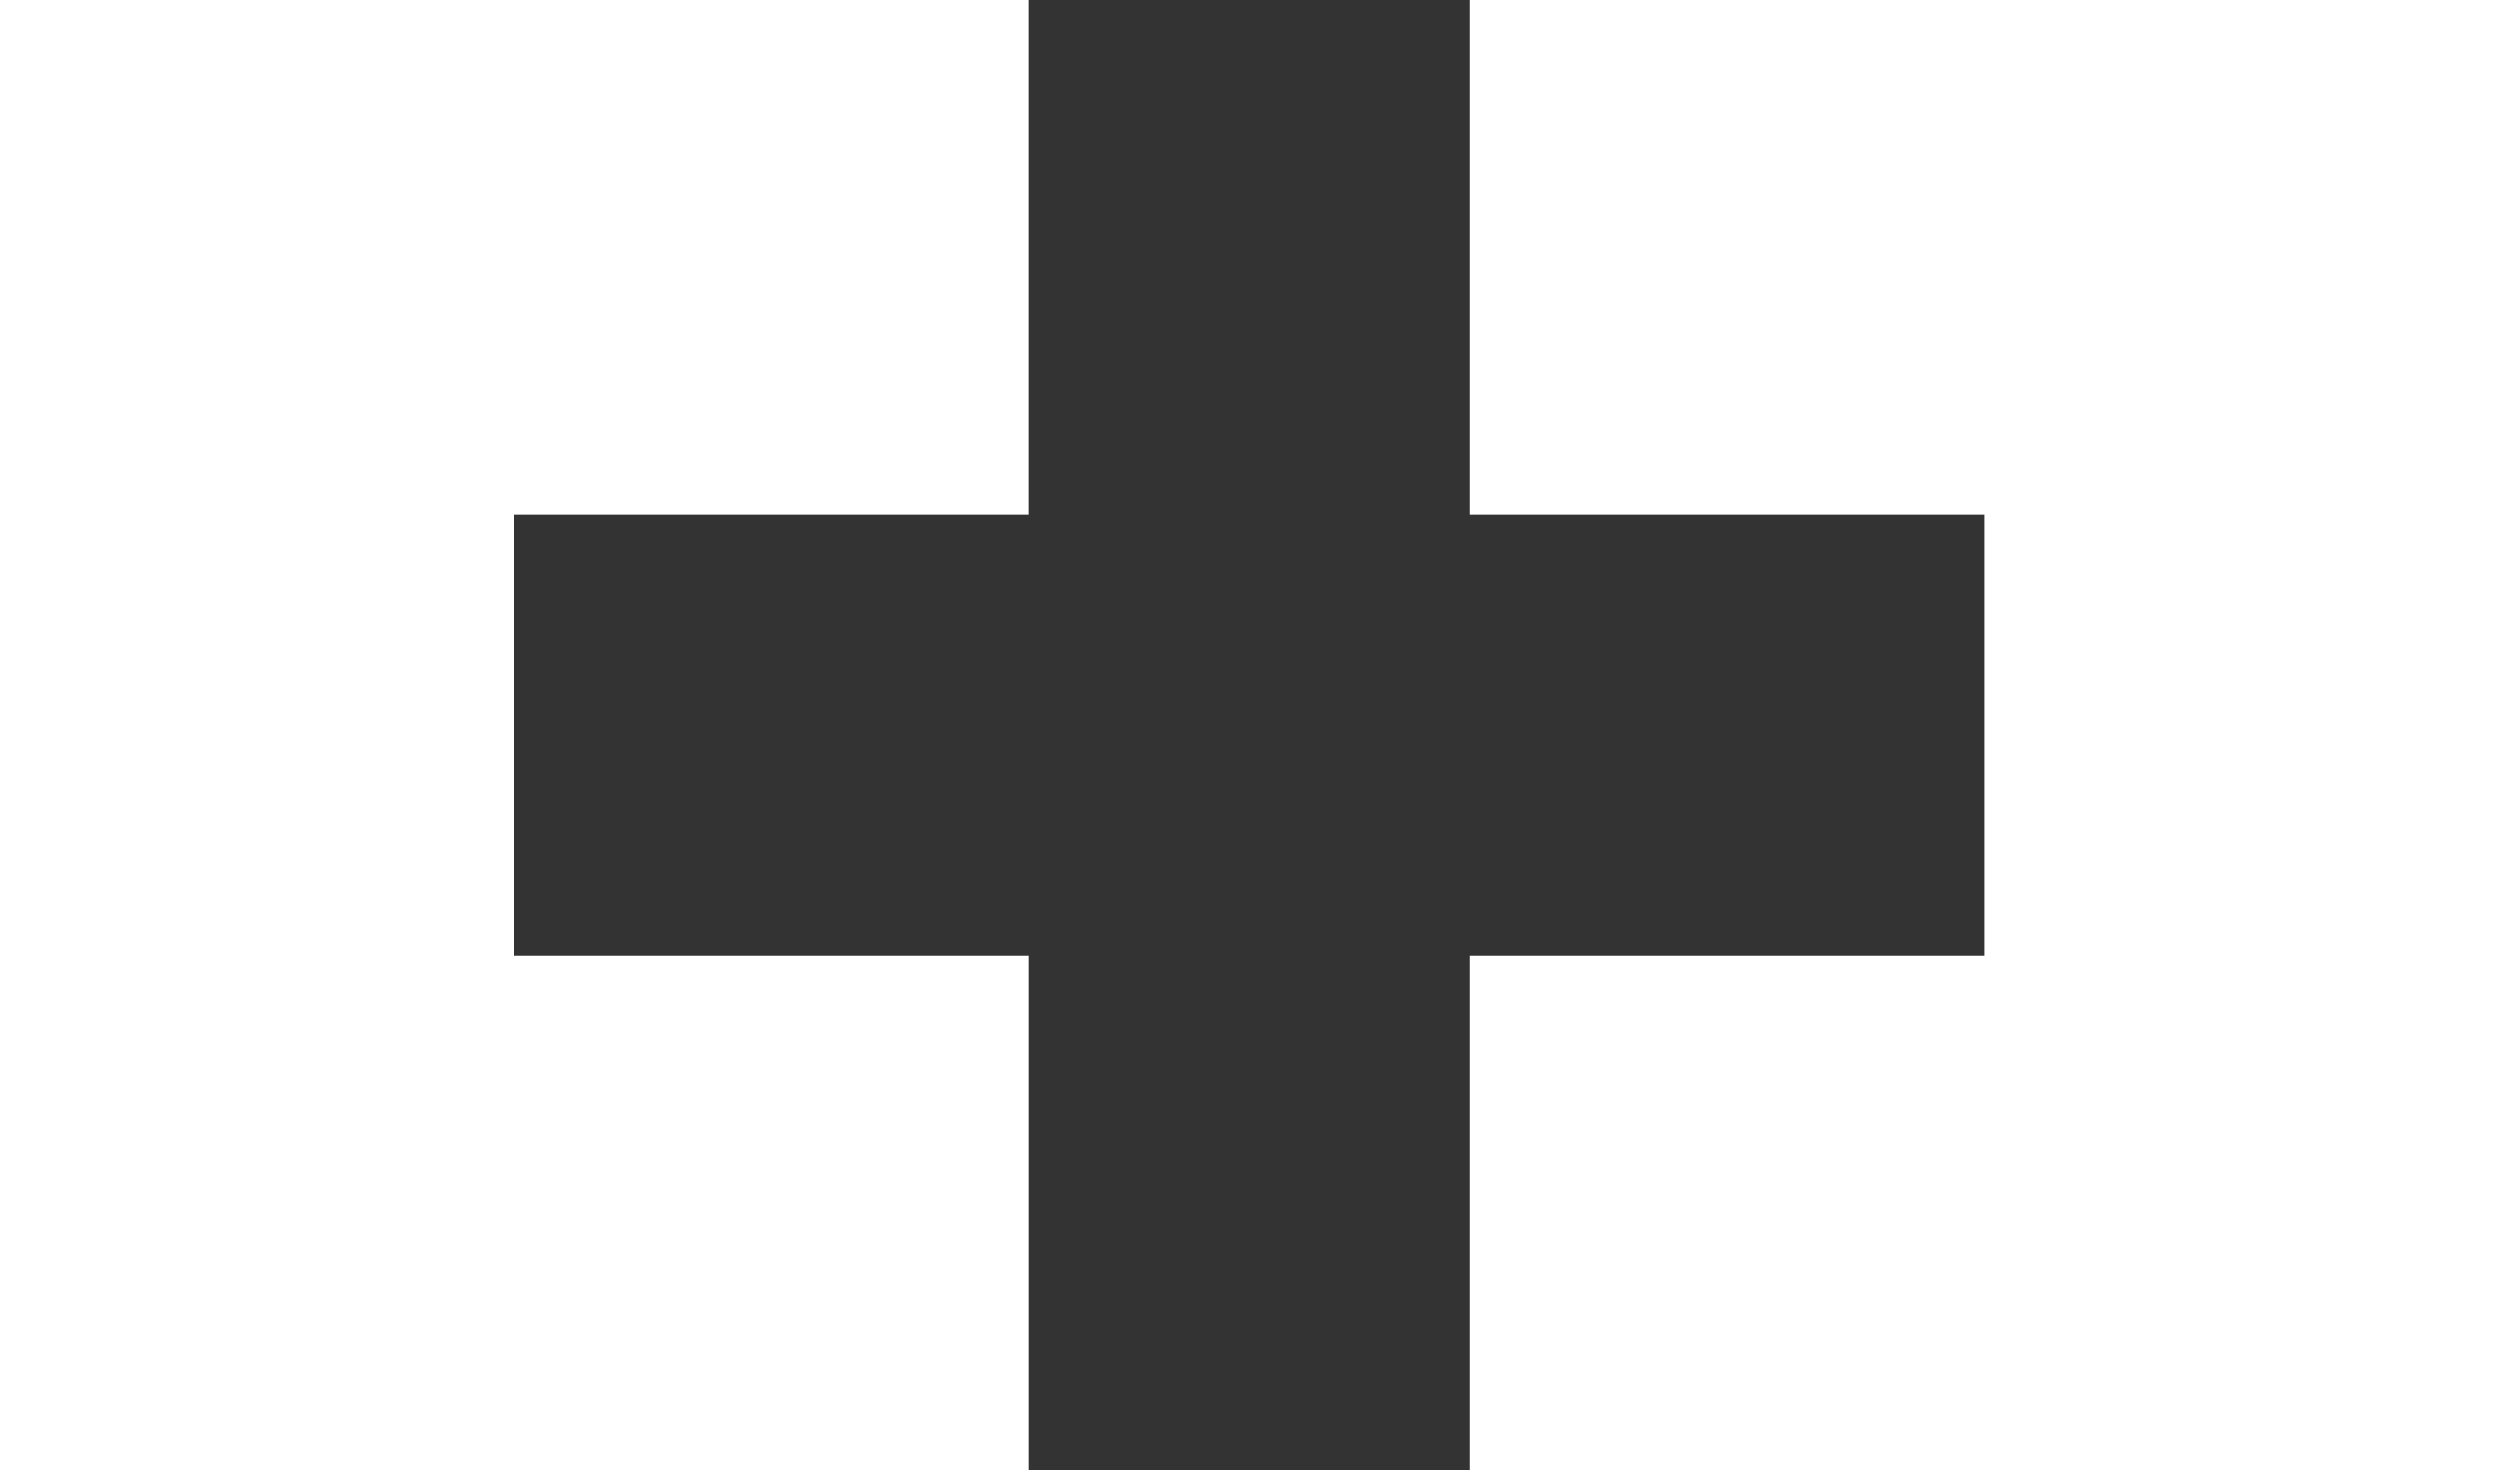 <svg id="Gruppe_6584" data-name="Gruppe 6584" xmlns="http://www.w3.org/2000/svg" width="67.281" height="39.571" viewBox="0 0 67.281 39.571">
  <rect x="0" y="0" width="67.281" height="39.571" fill="#333333" stroke="none"/>
  <path id="Pfad_58" data-name="Pfad 58" d="M2268.449,1402.544v-11.871h13.85v-13.85h-27.683v39.571H2282.3v-13.85Z" transform="translate(-2254.616 -1376.823)" fill="#fff"/>
  <path id="Pfad_59" data-name="Pfad 59" d="M2503.083,1376.823v13.85h13.85v11.871h-13.85v13.85h27.726v-39.571Z" transform="translate(-2463.528 -1376.823)" fill="#fff"/>
</svg>
